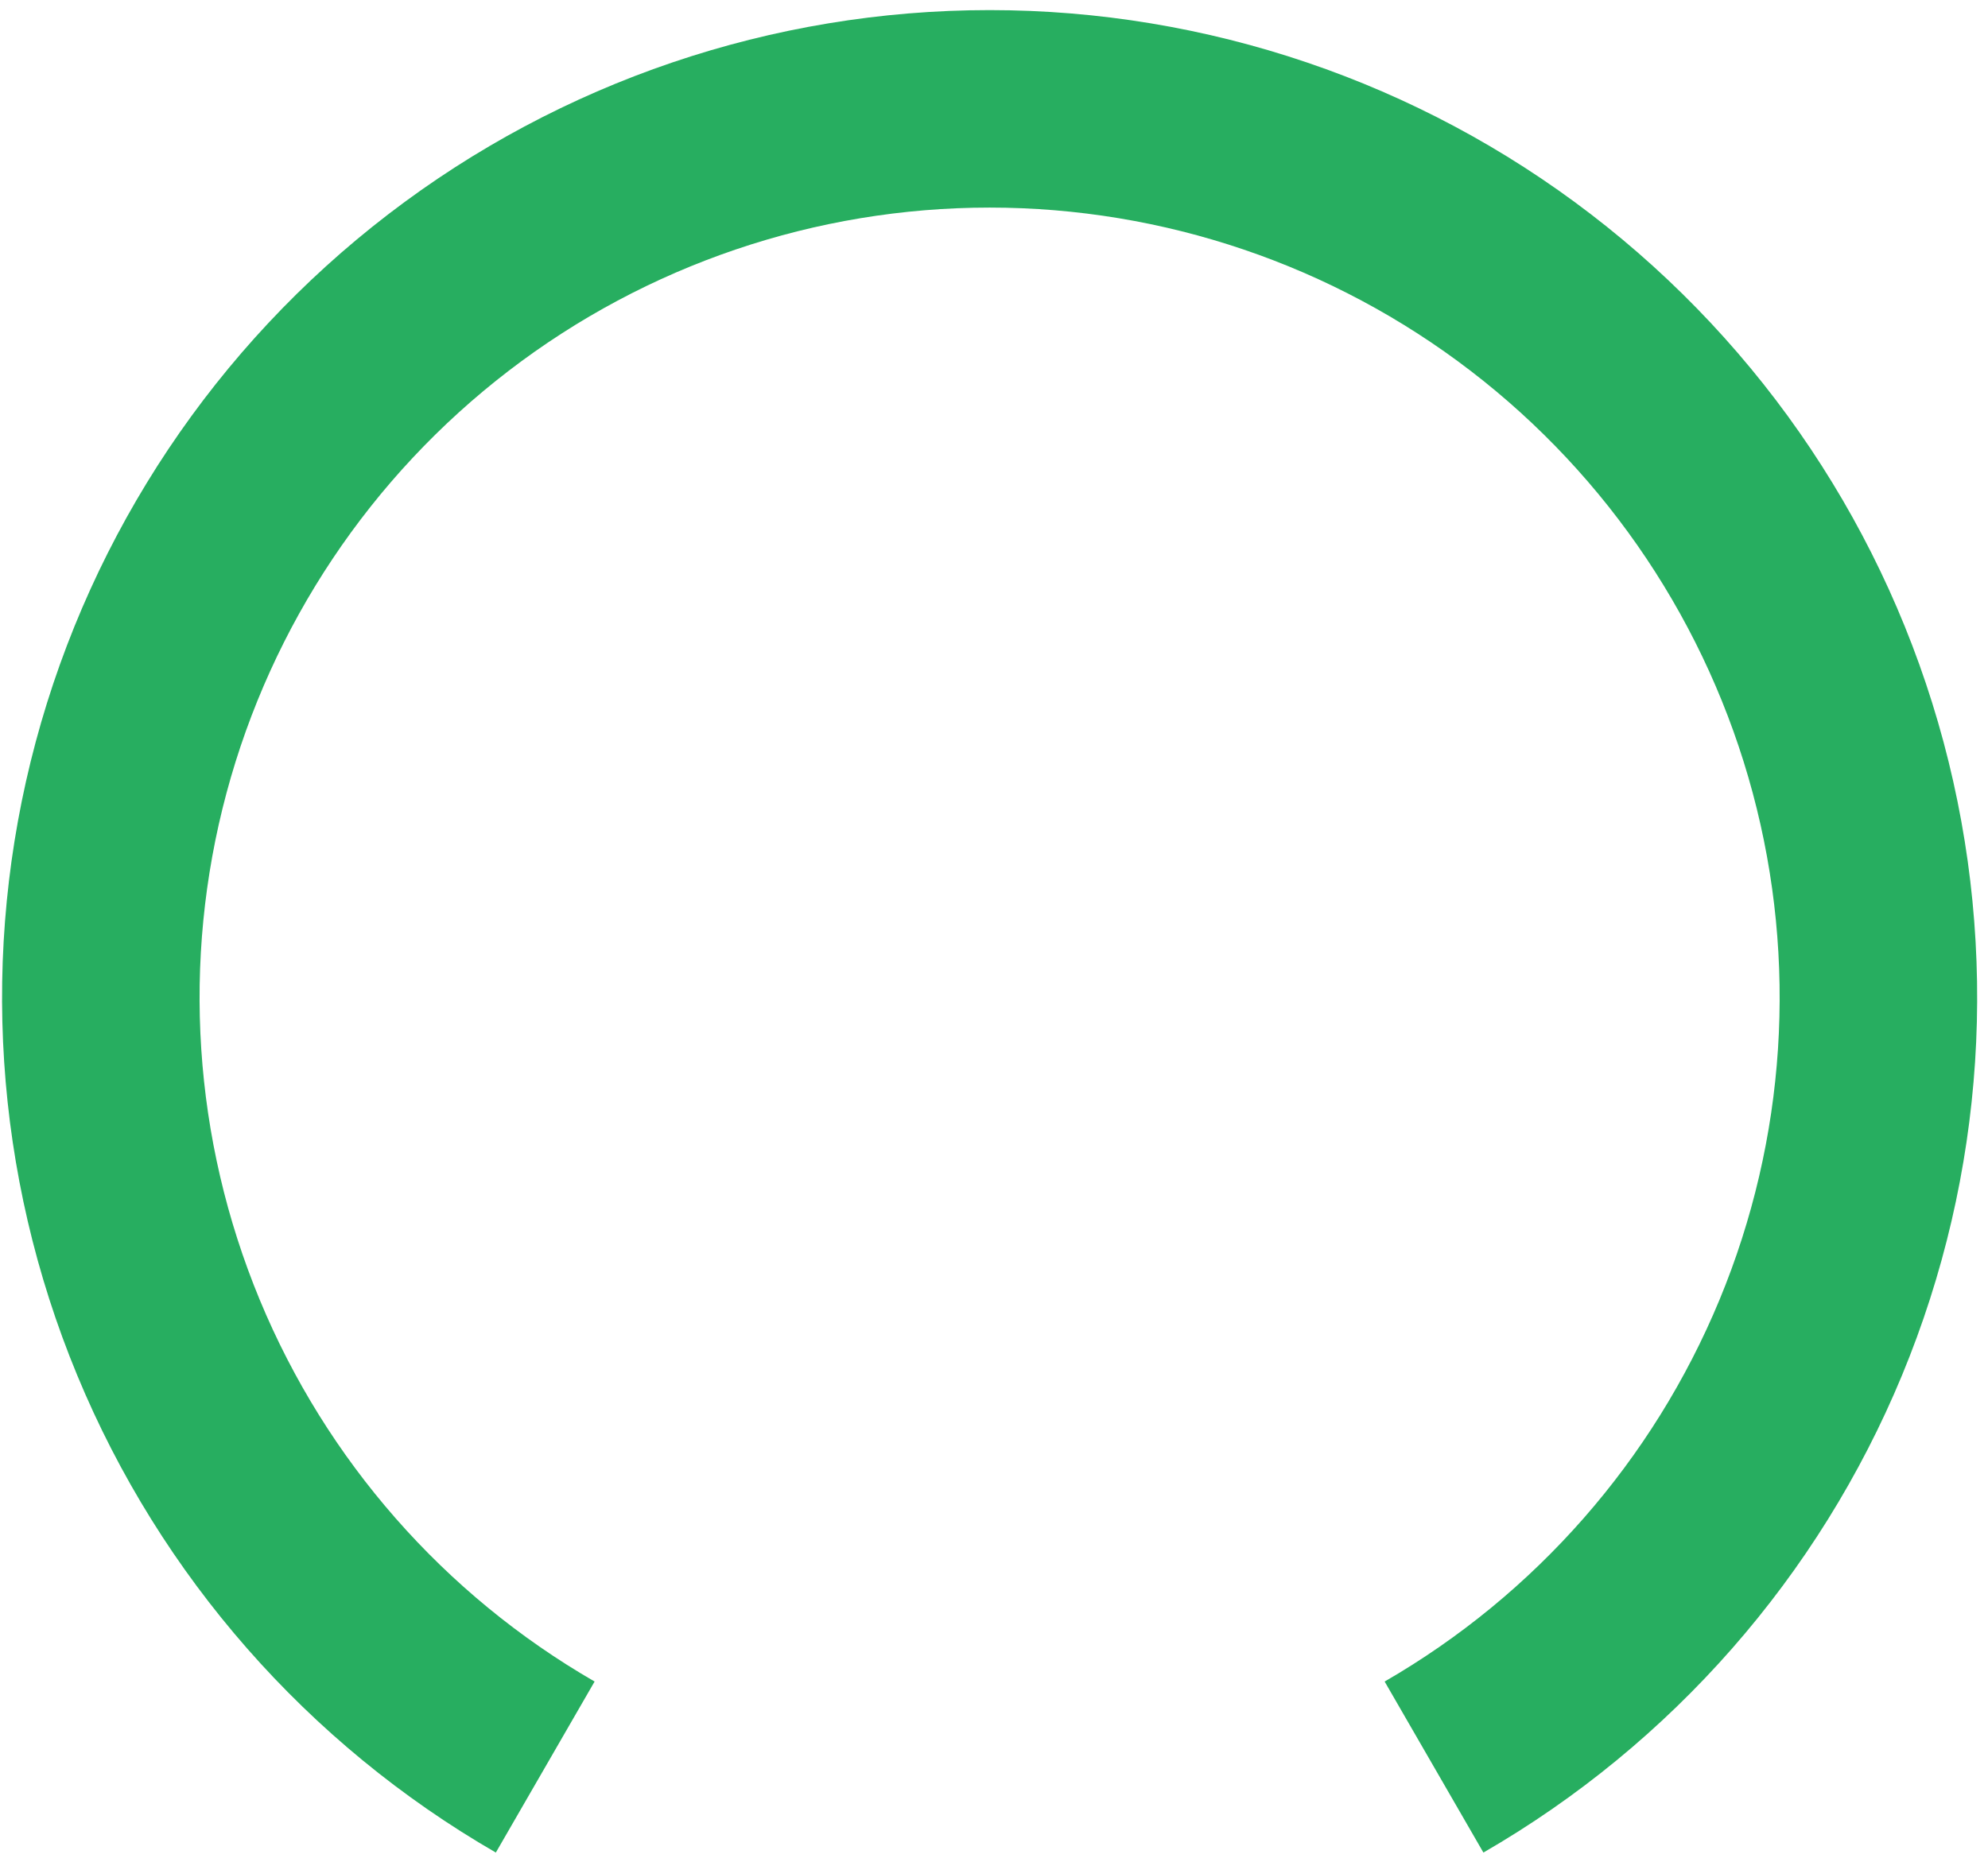 <svg width="158" height="148" viewBox="0 0 158 148" fill="none" xmlns="http://www.w3.org/2000/svg">
<path d="M117.896 147.264C132.859 138.625 144.553 125.29 151.165 109.327C157.777 93.365 158.937 75.666 154.465 58.977C149.993 42.288 140.14 27.541 126.432 17.023C112.725 6.505 95.93 0.803 78.652 0.803C61.374 0.803 44.579 6.505 30.872 17.023C17.164 27.541 7.31 42.288 2.838 58.977C-1.633 75.666 -0.473 93.365 6.139 109.327C12.751 125.29 24.445 138.625 39.408 147.264L47.257 133.669C35.286 126.758 25.931 116.09 20.641 103.32C15.352 90.55 14.424 76.391 18.001 63.04C21.579 49.689 29.462 37.891 40.428 29.476C51.394 21.062 64.83 16.501 78.652 16.501C92.474 16.501 105.91 21.062 116.876 29.476C127.842 37.891 135.725 49.689 139.303 63.04C142.88 76.391 141.952 90.55 136.662 103.32C131.373 116.09 122.017 126.758 110.047 133.669L117.896 147.264Z" fill="#27AE60"/>
</svg>
